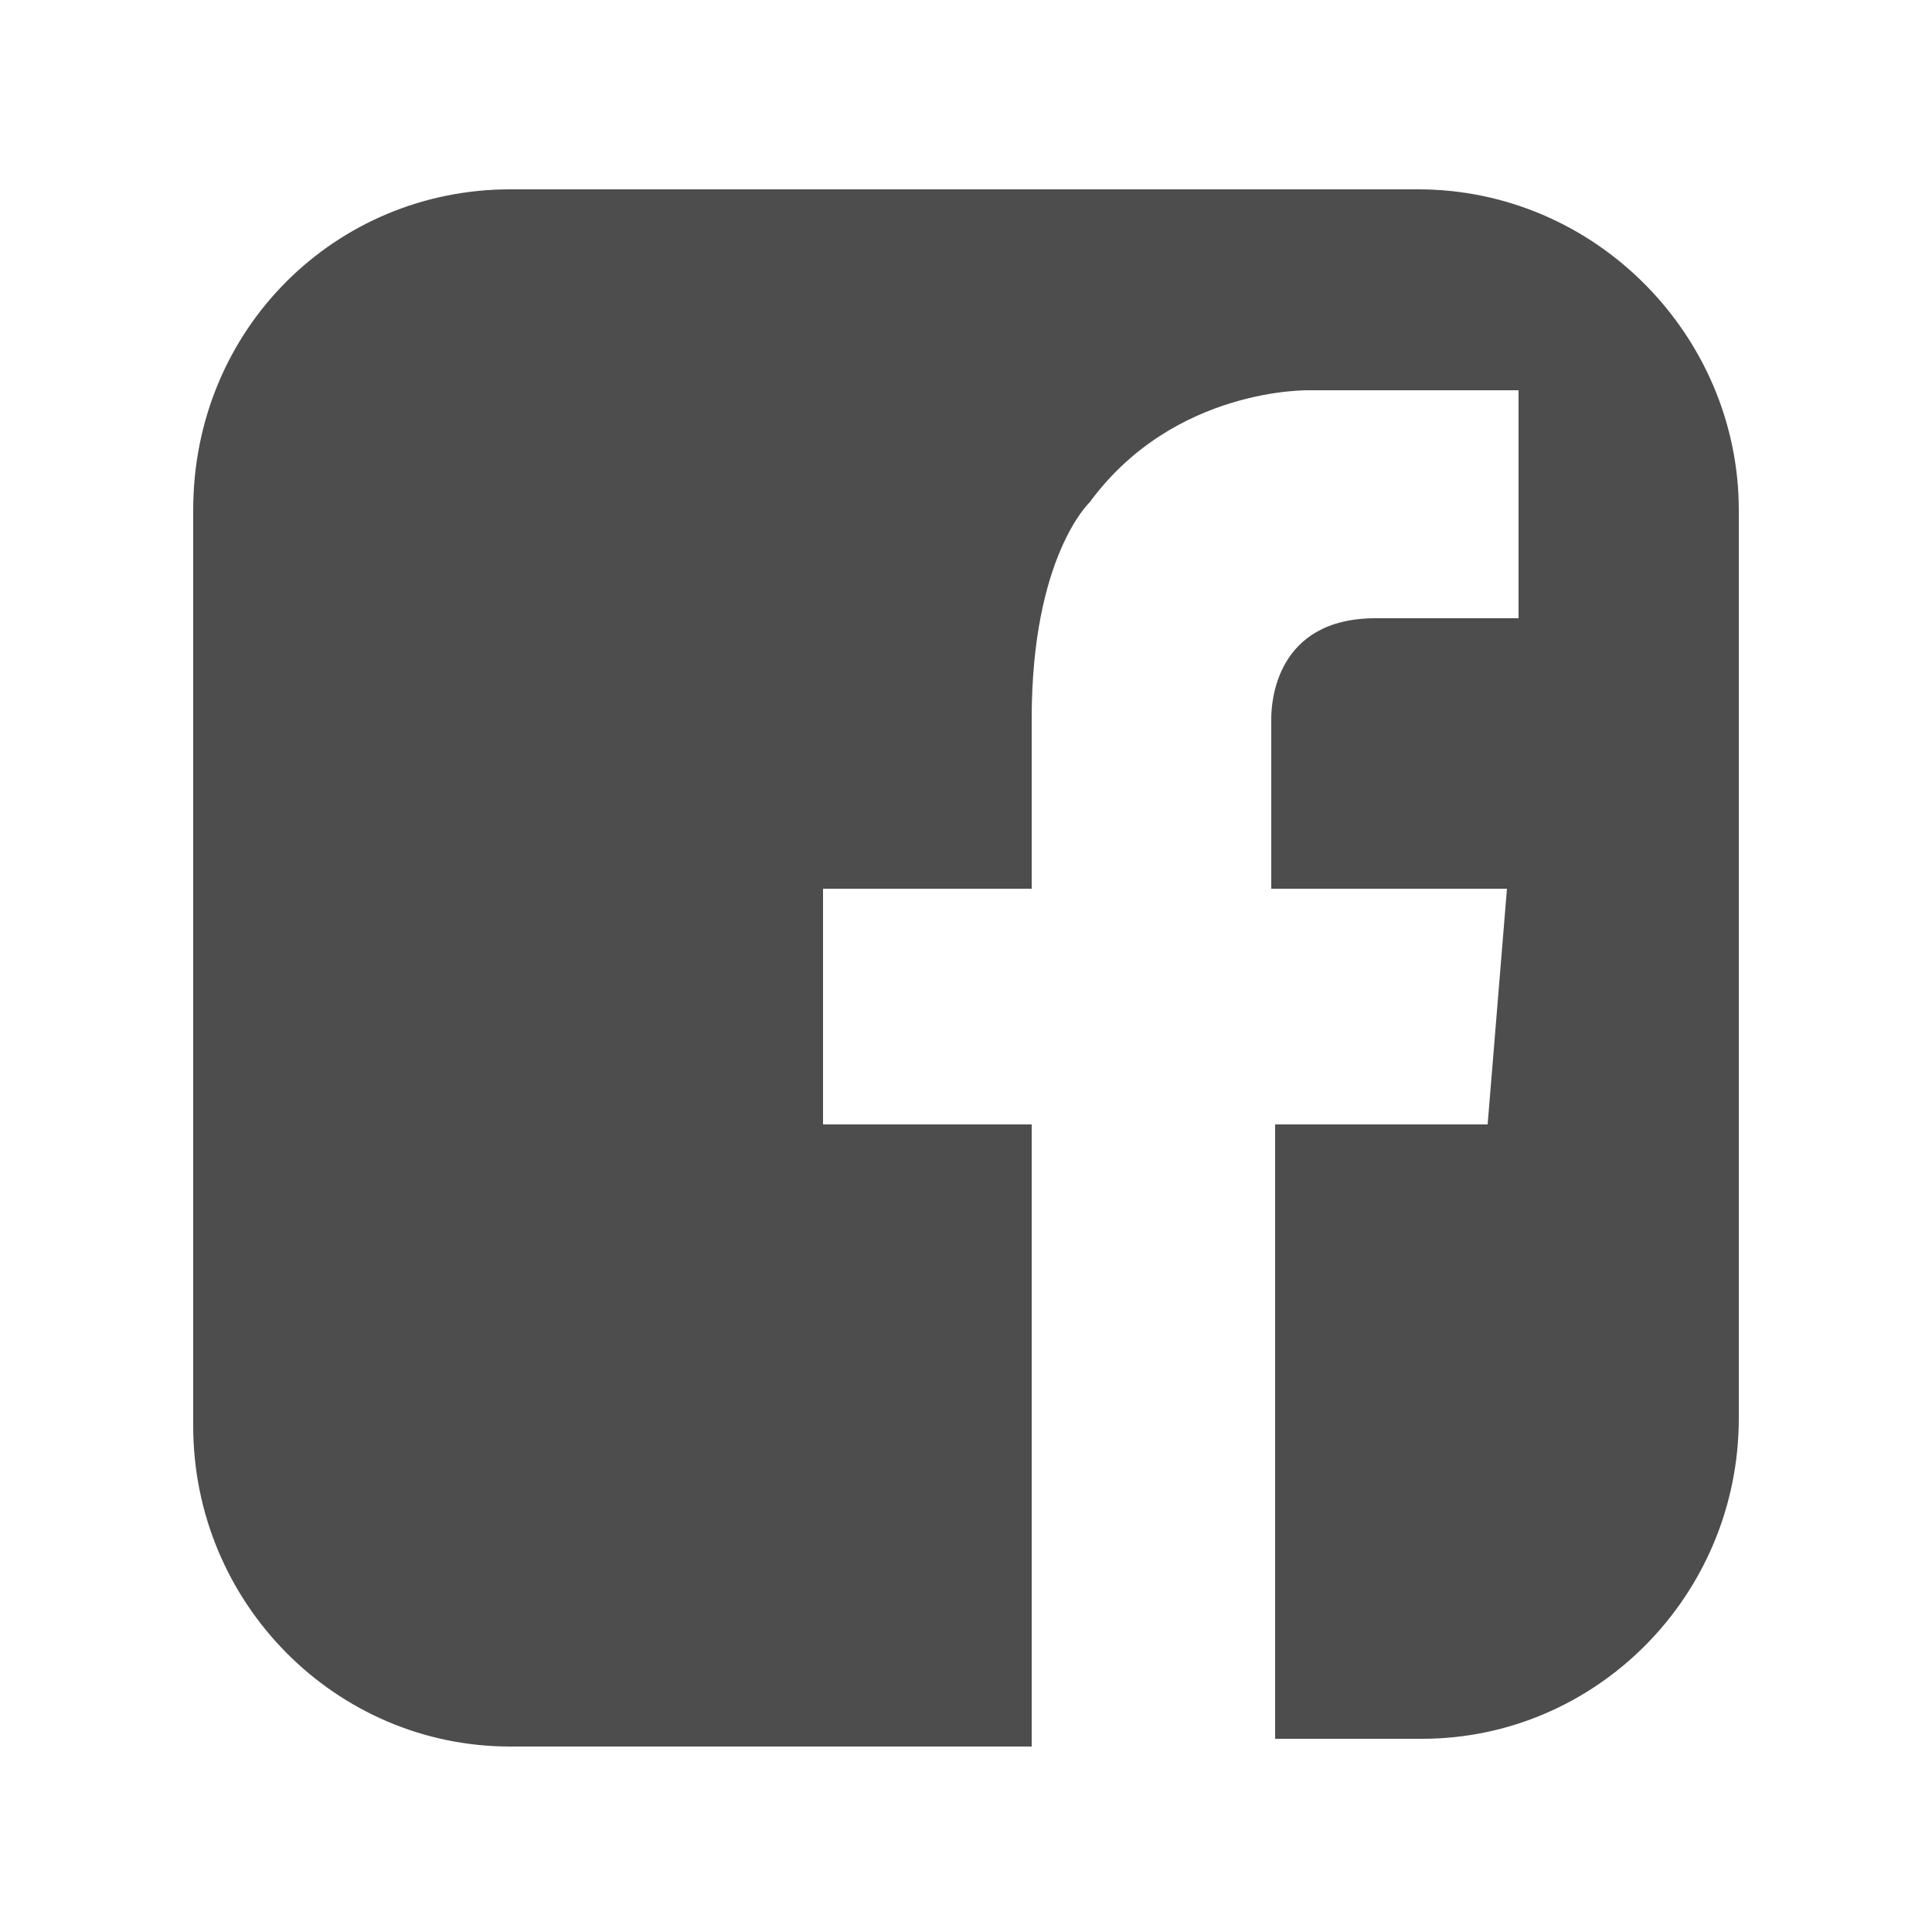 <?xml version="1.0" encoding="utf-8"?>
<!-- Generator: Adobe Illustrator 22.0.1, SVG Export Plug-In . SVG Version: 6.00 Build 0)  -->
<svg version="1.1" id="Calque_1" xmlns="http://www.w3.org/2000/svg" xmlns:xlink="http://www.w3.org/1999/xlink" x="0px" y="0px"
	 viewBox="0 0 50 50" style="enable-background:new 0 0 50 50;" xml:space="preserve">
<style type="text/css">
	.st0{fill:#4D4D4D;}
</style>
<g>
	<path class="st0" d="M36.7,4.9H13.2C8.7,4.9,5,8.5,5,13.2v23.7c0,4.6,3.7,8.3,8.2,8.3h13.5V29.1h-5.4V23h5.4v-4.4
		c0-4.2,1.5-5.6,1.5-5.6c2.2-3,5.7-2.9,5.7-2.9h5.4V16h-3.7c-2.6,0-2.7,2.2-2.7,2.6V23H39l-0.5,6.1H33V45h3.8c4.5,0,8.2-3.7,8.2-8.3
		V13.2C45,8.7,41.3,4.9,36.7,4.9"/>
</g>
</svg>
